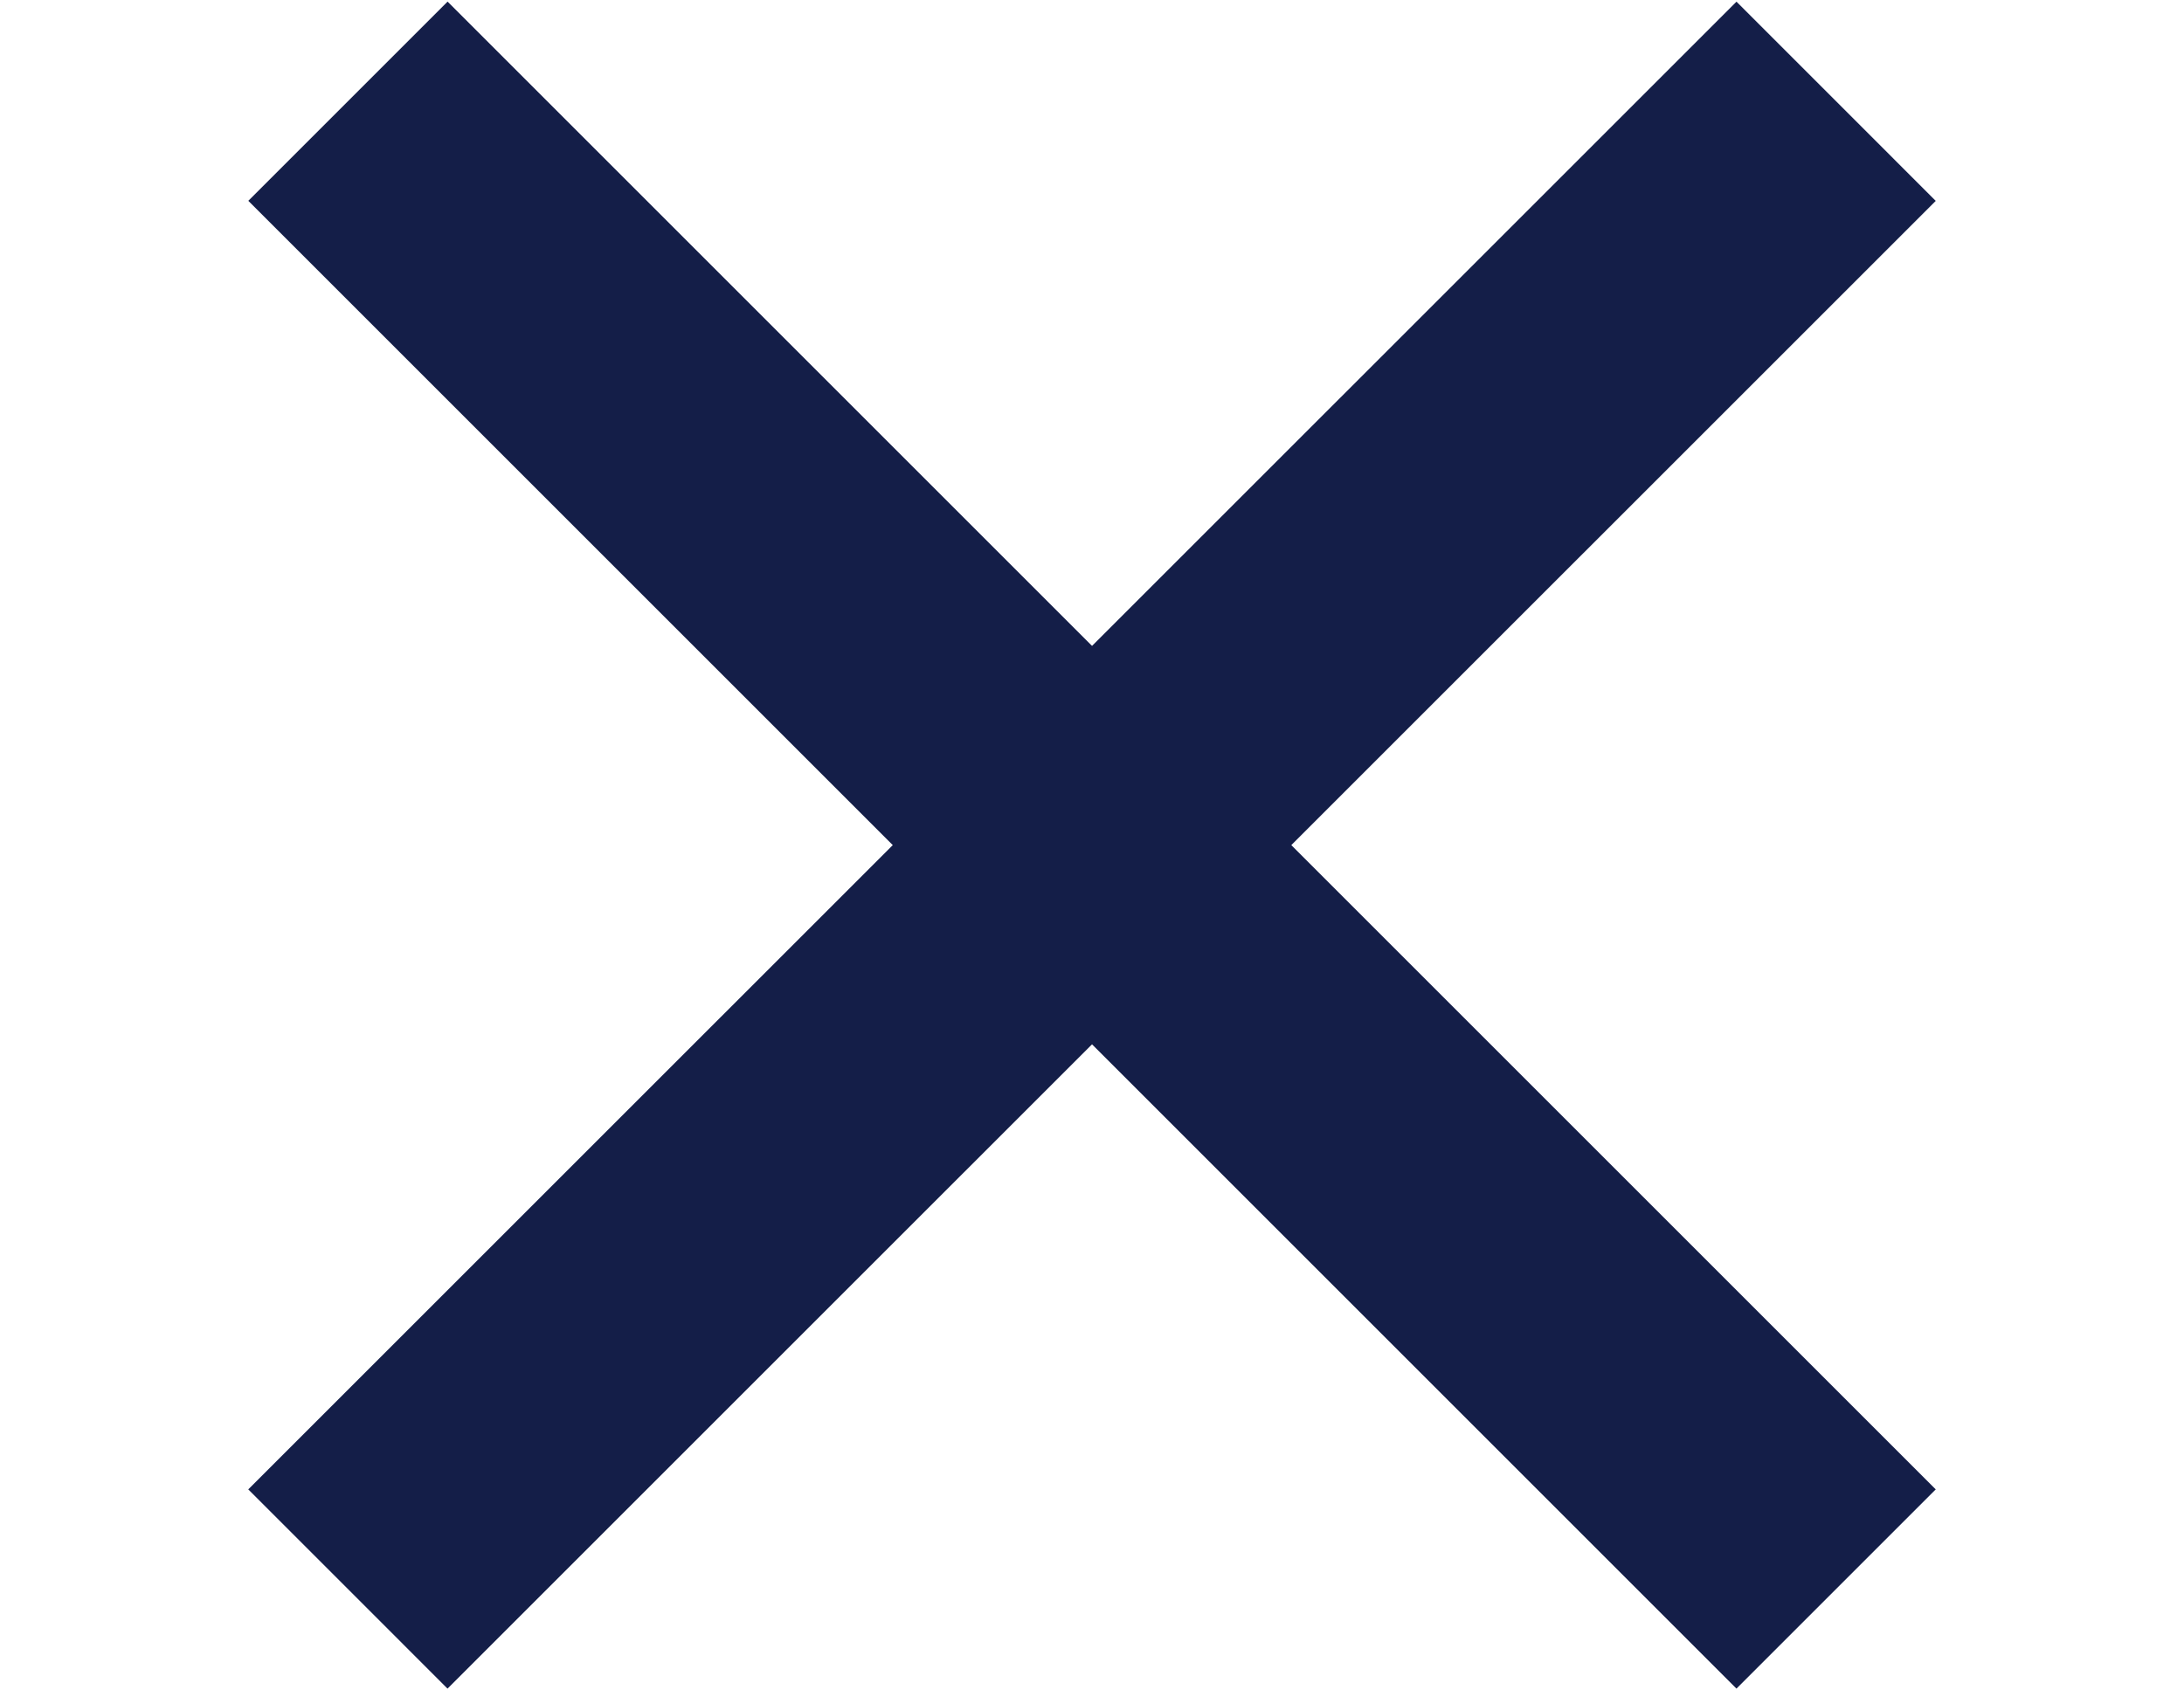 <?xml version="1.0" encoding="utf-8"?>
<!-- Generator: Adobe Illustrator 16.0.0, SVG Export Plug-In . SVG Version: 6.00 Build 0)  -->
<!DOCTYPE svg PUBLIC "-//W3C//DTD SVG 1.1//EN" "http://www.w3.org/Graphics/SVG/1.1/DTD/svg11.dtd">
<svg version="1.1" id="Layer_1" xmlns="http://www.w3.org/2000/svg" xmlns:xlink="http://www.w3.org/1999/xlink" x="0px" y="0px"
	 width="31px" height="23.996px" viewBox="0 0 31 23.996" enable-background="new 0 0 31 23.996" xml:space="preserve">
<g>
	<line fill="none" stroke="#141E48" stroke-width="4" stroke-miterlimit="10" x1="26.062" y1="1.438" x2="4.938" y2="22.56"/>
	<line fill="none" stroke="#141E48" stroke-width="4" stroke-miterlimit="10" x1="4.939" y1="1.437" x2="26.062" y2="22.56"/>
</g>
</svg>
